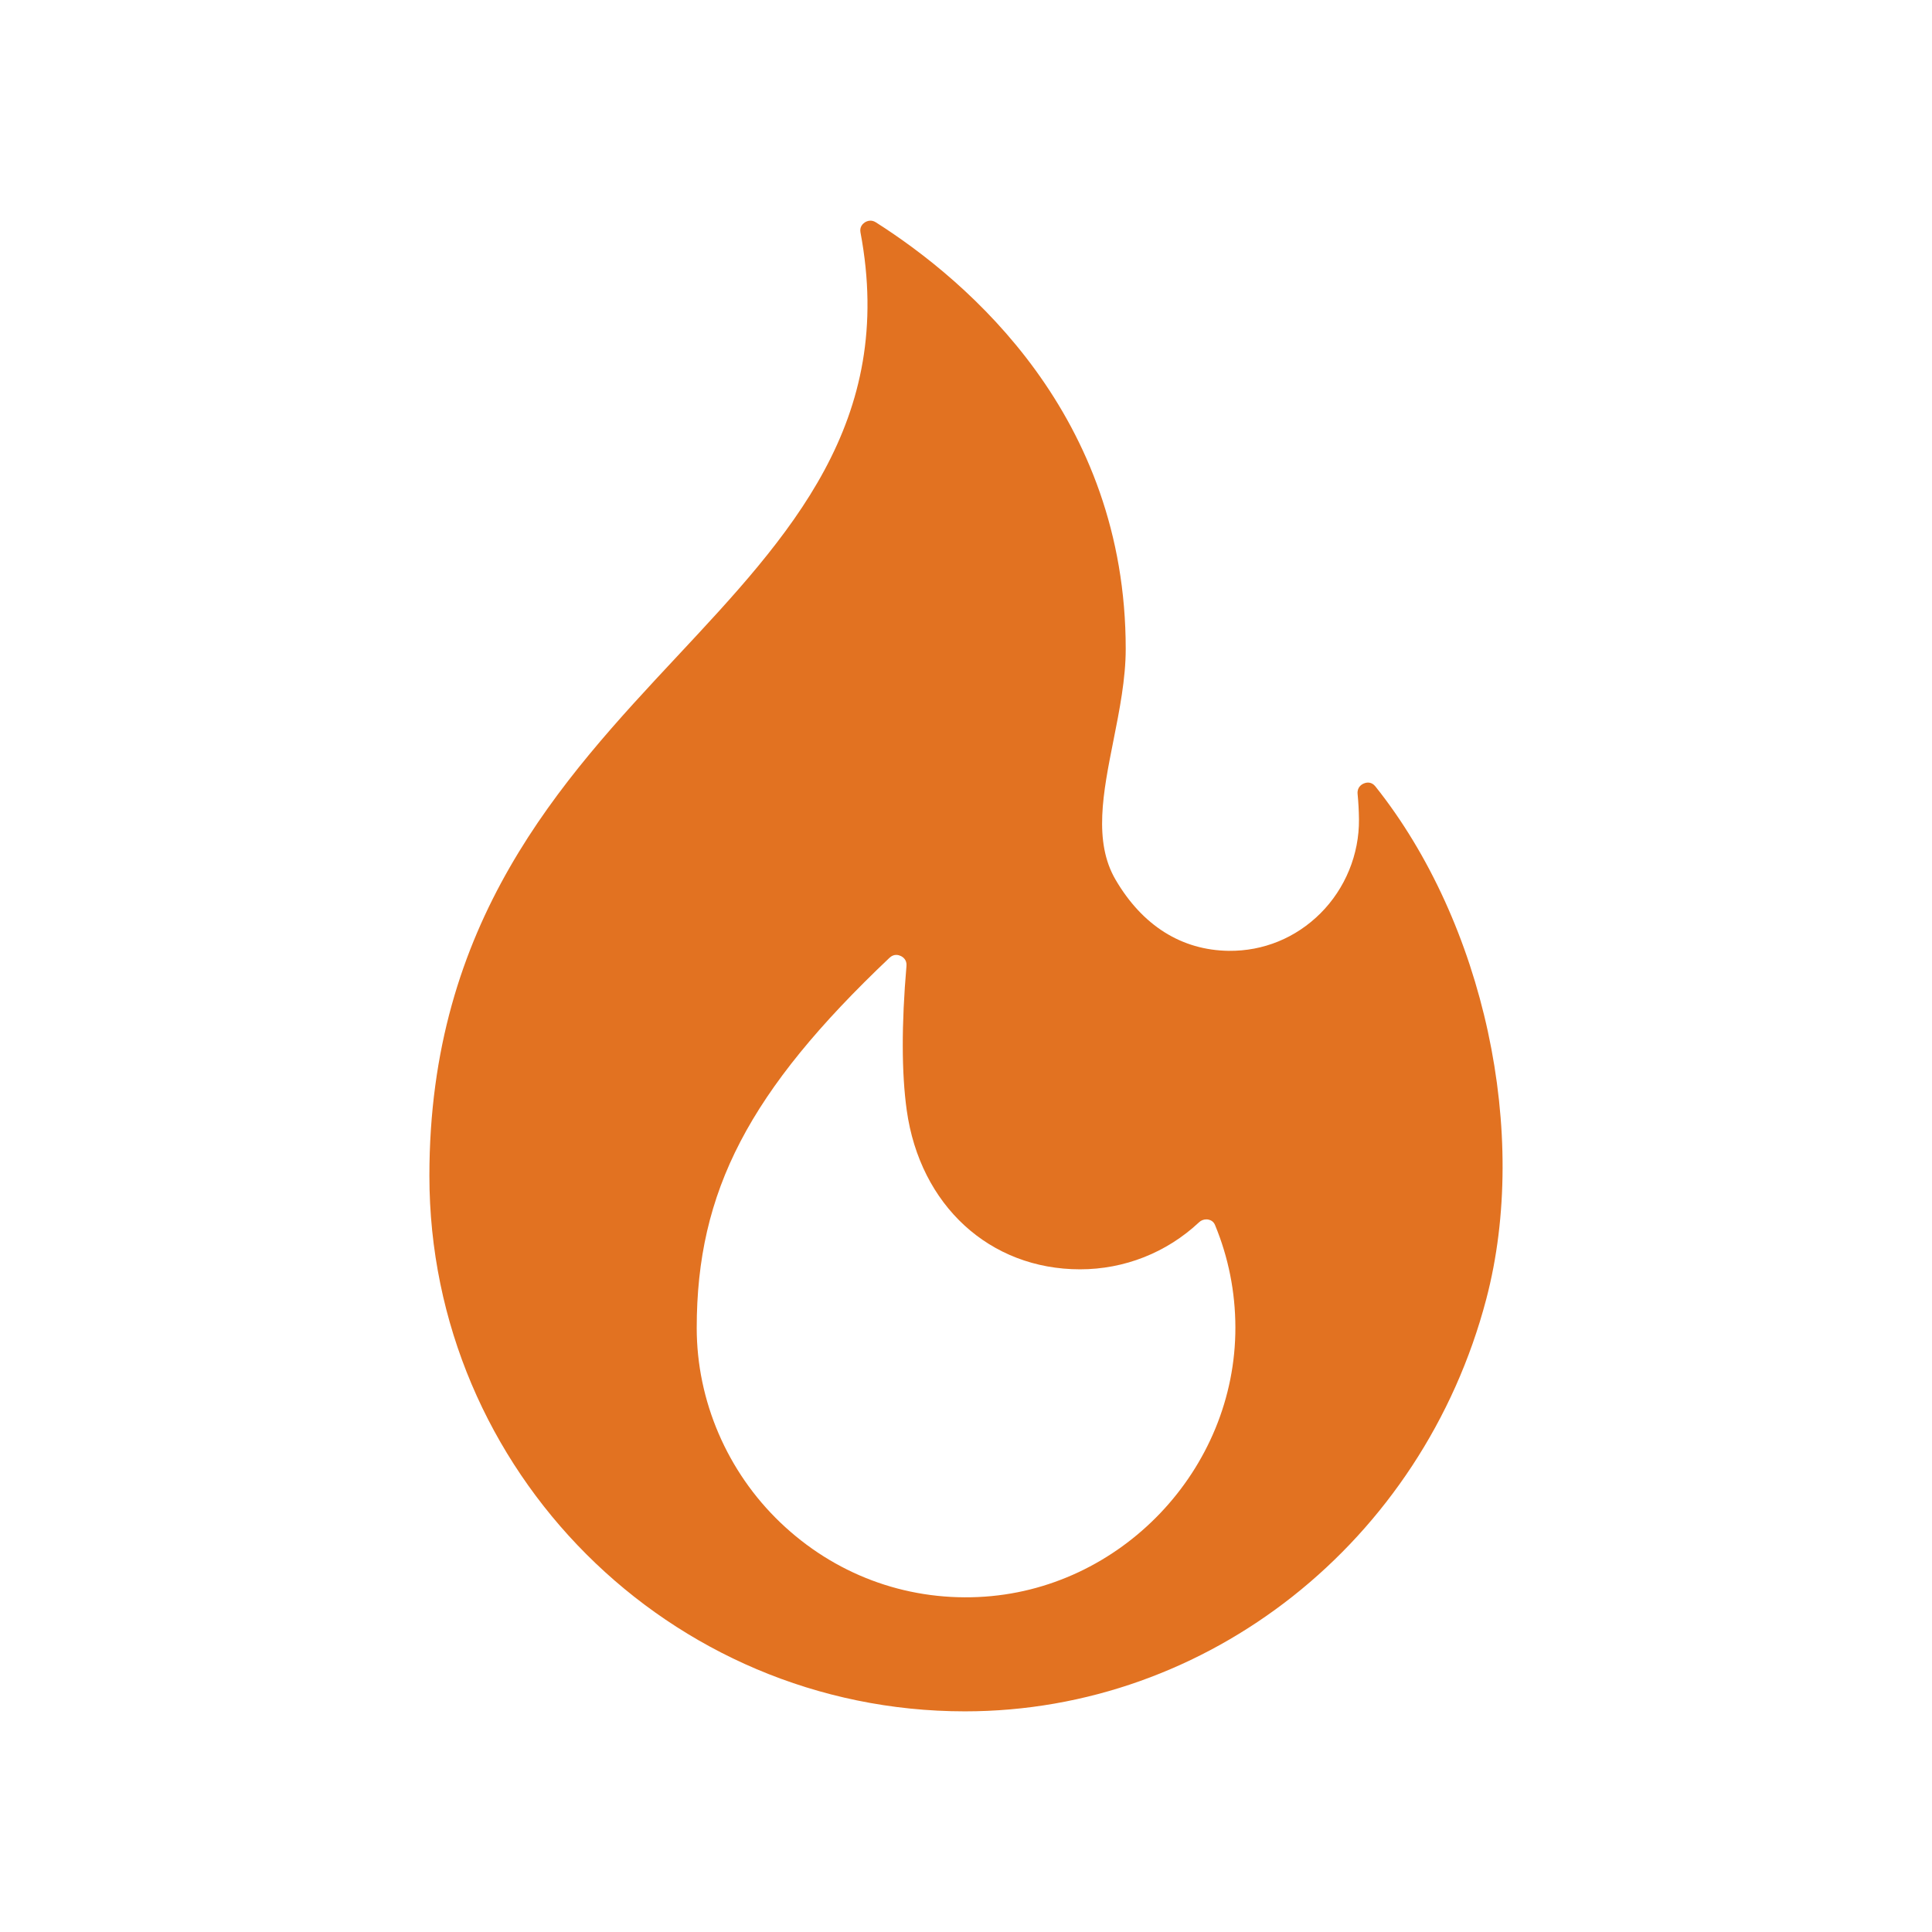 <?xml version="1.0" encoding="UTF-8"?> <svg xmlns="http://www.w3.org/2000/svg" xmlns:xlink="http://www.w3.org/1999/xlink" xmlns:xodm="http://www.corel.com/coreldraw/odm/2003" xml:space="preserve" width="83.648mm" height="83.648mm" version="1.1" style="shape-rendering:geometricPrecision; text-rendering:geometricPrecision; image-rendering:optimizeQuality; fill-rule:evenodd; clip-rule:evenodd" viewBox="0 0 3375.34 3375.34"> <defs> <style type="text/css"> .fil0 {fill:none} .fil1 {fill:#E27221;fill-rule:nonzero} </style> </defs> <g id="Layer_x0020_1">  <g id="_3122325108576"> <rect class="fil0" width="3375.34" height="3375.34"></rect> <g> <g> <path class="fil1" d="M2402.94 1373.96c-7.03,-8.8 -15.54,-7.07 -20,-5.27 -3.74,1.51 -12.3,6.36 -11.12,18.49 1.42,14.57 2.22,29.43 2.38,44.17 0.63,61.13 -23.89,121.02 -67.28,164.31 -43.11,43.01 -99.82,66.19 -160.2,65.52 -82.47,-1.05 -150.88,-44.07 -197.82,-124.4 -38.81,-66.42 -21.75,-152.1 -3.69,-242.81 10.57,-53.09 21.5,-108 21.5,-160.25 0,-406.87 -273.52,-641.61 -436.57,-745.31 -3.37,-2.14 -6.58,-2.89 -9.43,-2.89 -4.62,0 -8.28,1.99 -10.09,3.22 -3.5,2.37 -9.1,7.77 -7.3,17.33 62.32,330.95 -123.57,529.99 -320.37,740.71 -202.85,217.21 -432.77,463.41 -432.77,907.42 0,515.92 419.73,935.65 935.65,935.65 424.79,0 799.32,-296.16 910.78,-720.21 76,-289.14 -3.64,-657.45 -193.68,-895.67l0 0zm-693.76 1416.16c-129.19,5.89 -252.05,-40.44 -345.89,-130.17 -92.84,-88.77 -146.08,-212.65 -146.08,-339.89 0,-238.77 91.29,-414.05 336.84,-646.75 4.02,-3.81 8.13,-5.02 11.72,-5.02 3.25,0 6.07,0.99 8.01,1.92 4.08,1.97 10.8,6.84 9.89,17.38 -8.78,102.16 -8.62,186.96 0.45,252.05 23.2,166.25 144.9,277.96 302.86,277.96 77.45,0 151.22,-29.15 207.73,-82.07 3.45,-3.32 8.05,-5.17 12.84,-5.17 1.29,0 2.59,0.14 3.85,0.41 3.72,0.8 8.7,3.08 11.31,9.37 23.43,56.57 35.4,116.61 35.59,178.46 0.75,248.86 -200.72,460.38 -449.11,471.51l0 0z" data-original="#000000"></path> </g> </g> </g> </g> </svg> 
